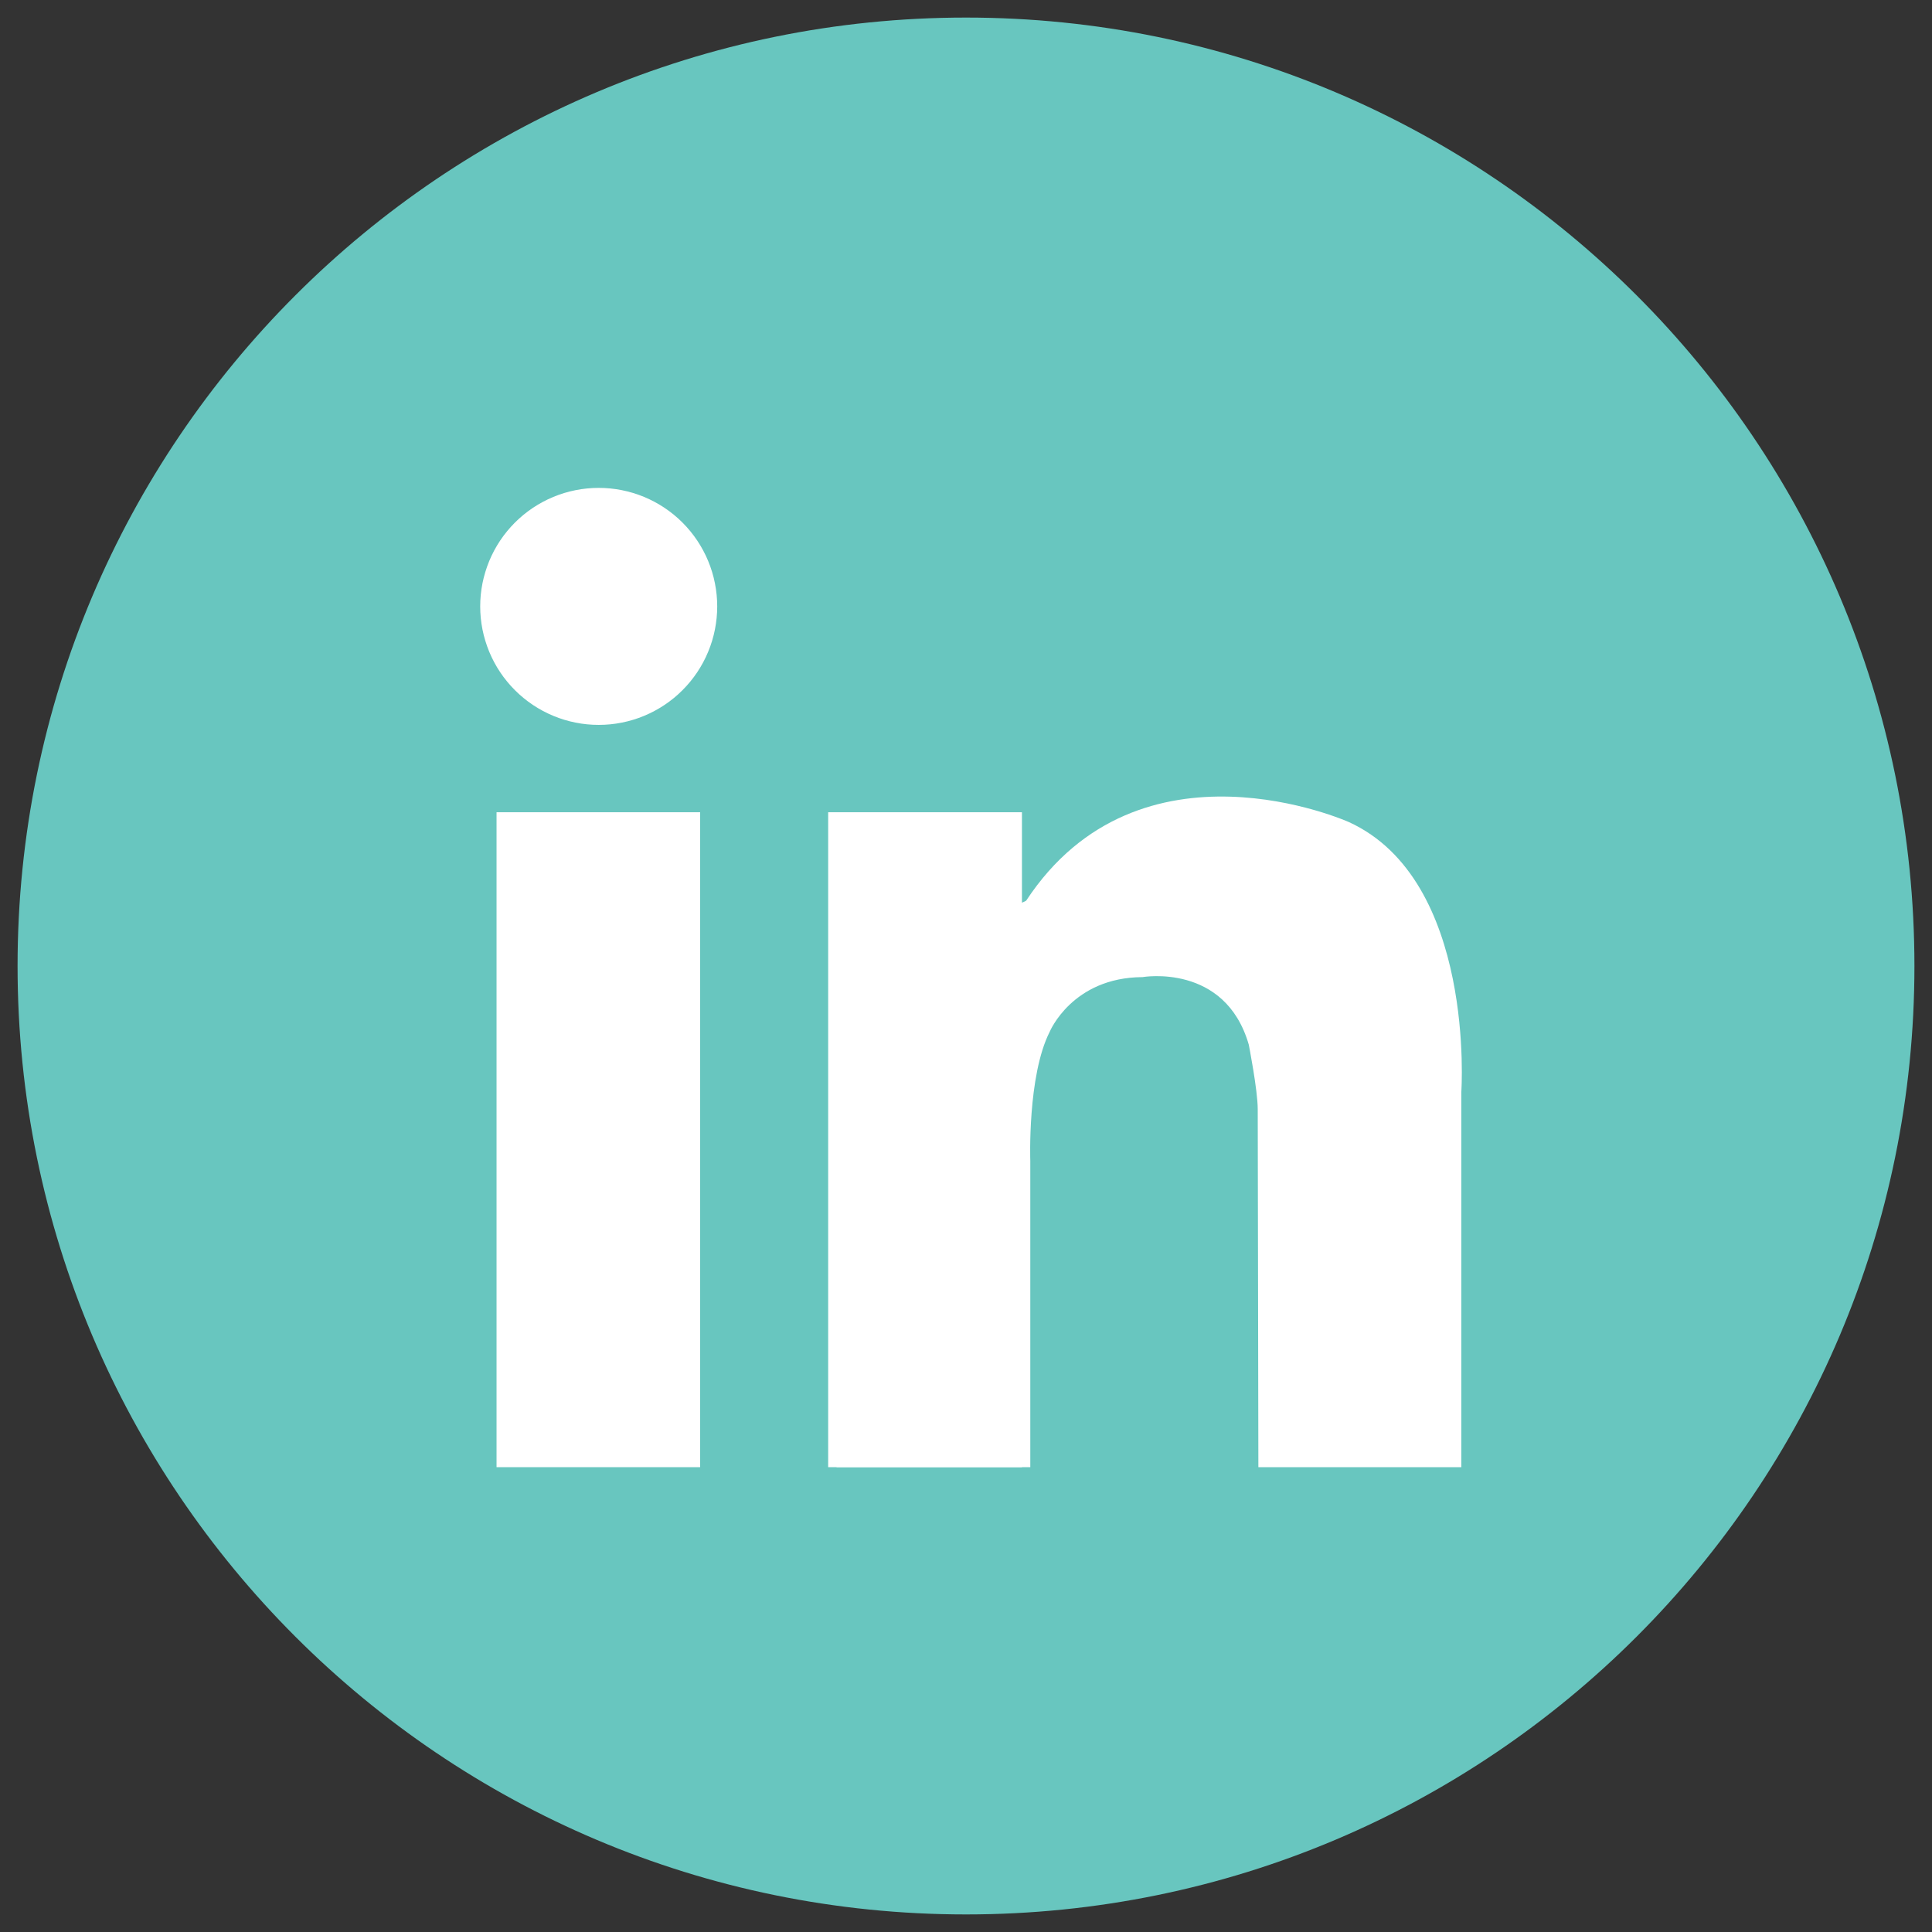 <svg xmlns="http://www.w3.org/2000/svg" xmlns:xlink="http://www.w3.org/1999/xlink" width="500" zoomAndPan="magnify" viewBox="0 0 375 375" height="500" preserveAspectRatio="xMidYMid meet" version="1.0"><rect x="0" y="0" width="375" height="375" fill="#333333" stroke="none"/><defs><clipPath id="bbf65cf7c4"><path d="M 112.5 123.547 L 240 123.547 L 240 251 L 112.5 251 Z M 112.5 123.547 " clip-rule="nonzero"/></clipPath><clipPath id="70a0e3837b"><path d="M 245 234 L 262.5 234 L 262.5 251.797 L 245 251.797 Z M 245 234 " clip-rule="nonzero"/></clipPath><clipPath id="b5942aaf77"><path d="M 3.41 3.41 L 371.59 3.41 L 371.59 371.59 L 3.41 371.59 Z M 3.41 3.41 " clip-rule="nonzero"/></clipPath><clipPath id="5f741faceb"><path d="M 187.5 3.41 C 85.828 3.41 3.41 85.828 3.41 187.5 C 3.41 289.172 85.828 371.59 187.5 371.59 C 289.172 371.59 371.59 289.172 371.59 187.5 C 371.59 85.828 289.172 3.41 187.5 3.41 Z M 187.5 3.41 " clip-rule="nonzero"/></clipPath><clipPath id="21043dfe24"><path d="M 0.41 0.41 L 368.59 0.41 L 368.59 368.59 L 0.41 368.59 Z M 0.41 0.41 " clip-rule="nonzero"/></clipPath><clipPath id="c53409abdc"><path d="M 184.5 0.41 C 82.828 0.41 0.41 82.828 0.41 184.5 C 0.41 286.172 82.828 368.59 184.5 368.59 C 286.172 368.59 368.59 286.172 368.59 184.5 C 368.59 82.828 286.172 0.41 184.5 0.41 Z M 184.5 0.41 " clip-rule="nonzero"/></clipPath><clipPath id="407a3e9273"><rect x="0" width="369" y="0" height="369"/></clipPath><clipPath id="f337c8b990"><path d="M 76.367 82.543 L 298.367 82.543 L 298.367 292.543 L 76.367 292.543 Z M 76.367 82.543 " clip-rule="nonzero"/></clipPath></defs><path fill="#ffffff" d="M 255.094 243.562 C 256.391 243.574 257.453 242.531 257.465 241.23 C 257.465 241.176 257.465 241.121 257.465 241.066 C 257.465 239.297 256.402 238.461 254.227 238.461 L 250.703 238.461 L 250.703 247.703 L 252.031 247.703 L 252.031 243.676 L 253.656 243.676 L 253.695 243.723 L 256.223 247.703 L 257.641 247.703 L 254.918 243.586 L 255.098 243.562 Z M 253.562 242.633 L 252.027 242.633 L 252.027 239.508 L 253.977 239.508 C 254.98 239.508 256.125 239.676 256.125 240.996 C 256.125 242.512 254.969 242.637 253.555 242.637 " fill-opacity="1" fill-rule="nonzero"/><g clip-path="url(#bbf65cf7c4)"><path fill="#ffffff" d="M 220.531 231.973 L 201.746 231.973 L 201.746 202.473 C 201.746 195.441 201.621 186.383 191.977 186.383 C 182.336 186.383 180.695 194.051 180.695 201.961 L 180.695 231.973 L 161.914 231.973 L 161.914 171.305 L 179.949 171.305 L 179.949 179.594 L 180.199 179.594 C 183.879 173.289 190.715 169.523 197.992 169.793 C 217.035 169.793 220.543 182.352 220.543 198.688 L 220.543 231.973 Z M 140.707 163.012 C 134.688 163.012 129.801 158.121 129.801 152.086 C 129.801 146.047 134.68 141.148 140.699 141.148 C 146.723 141.148 151.605 146.043 151.605 152.078 C 151.605 158.117 146.727 163.012 140.707 163.012 M 150.105 231.973 L 131.297 231.973 L 131.297 171.305 L 150.105 171.305 Z M 229.898 123.652 L 121.855 123.652 C 116.75 123.598 112.559 127.699 112.5 132.816 L 112.5 241.605 C 112.559 246.73 116.746 250.832 121.855 250.777 L 229.898 250.777 C 235.016 250.844 239.219 246.738 239.293 241.605 L 239.293 132.812 C 239.219 127.68 235.016 123.578 229.898 123.645 " fill-opacity="1" fill-rule="nonzero"/></g><g clip-path="url(#70a0e3837b)"><path fill="#ffffff" d="M 253.719 234.34 C 248.941 234.391 245.109 238.305 245.156 243.094 C 245.203 247.883 249.109 251.727 253.887 251.68 C 258.66 251.629 262.492 247.715 262.445 242.926 C 262.398 238.203 258.598 234.383 253.887 234.34 L 253.719 234.34 M 253.719 250.688 C 249.531 250.762 246.082 247.41 246.012 243.215 C 245.941 239.016 249.281 235.559 253.465 235.484 C 257.652 235.414 261.102 238.766 261.172 242.961 L 261.172 243.086 C 261.262 247.195 258.012 250.594 253.914 250.684 L 253.719 250.684 " fill-opacity="1" fill-rule="nonzero"/></g><g clip-path="url(#b5942aaf77)"><g clip-path="url(#5f741faceb)"><g transform="matrix(1, 0, 0, 1, 3, 3)"><g clip-path="url(#407a3e9273)"><g clip-path="url(#21043dfe24)"><g clip-path="url(#c53409abdc)"><path fill="#68c6bf" d="M 0.41 0.41 L 368.59 0.41 L 368.59 368.59 L 0.41 368.59 Z M 0.41 0.41 " fill-opacity="1" fill-rule="nonzero"/></g></g></g></g></g></g><g clip-path="url(#f337c8b990)"><path fill="#68c6bf" d="M 325.359 268.961 C 325.359 294.801 304.41 315.746 278.57 315.746 L 64.246 315.746 C 38.406 315.746 17.461 294.801 17.461 268.961 L 17.461 54.637 C 17.461 28.797 38.406 7.848 64.246 7.848 L 278.57 7.848 C 304.41 7.848 325.359 28.797 325.359 54.637 Z M 325.359 268.961 " fill-opacity="1" fill-rule="nonzero"/></g><path fill="#ffffff" d="M 139.211 117.699 C 139.211 118.453 139.172 119.203 139.098 119.953 C 139.023 120.703 138.914 121.445 138.766 122.188 C 138.621 122.926 138.438 123.656 138.219 124.375 C 138 125.098 137.746 125.805 137.457 126.5 C 137.172 127.195 136.848 127.875 136.492 128.543 C 136.137 129.207 135.75 129.852 135.332 130.477 C 134.914 131.105 134.465 131.707 133.988 132.289 C 133.512 132.871 133.004 133.43 132.473 133.961 C 131.941 134.496 131.383 135 130.801 135.48 C 130.219 135.957 129.613 136.406 128.988 136.824 C 128.359 137.242 127.715 137.629 127.051 137.984 C 126.387 138.34 125.707 138.66 125.012 138.949 C 124.316 139.238 123.605 139.492 122.887 139.711 C 122.164 139.93 121.434 140.109 120.695 140.258 C 119.957 140.406 119.211 140.516 118.465 140.59 C 117.715 140.664 116.961 140.699 116.207 140.699 C 115.457 140.699 114.703 140.664 113.953 140.59 C 113.203 140.516 112.461 140.406 111.723 140.258 C 110.98 140.109 110.254 139.93 109.531 139.711 C 108.812 139.492 108.102 139.238 107.406 138.949 C 106.711 138.66 106.031 138.34 105.367 137.984 C 104.703 137.629 104.055 137.242 103.43 136.824 C 102.805 136.406 102.199 135.957 101.617 135.477 C 101.035 135 100.477 134.496 99.945 133.961 C 99.41 133.43 98.906 132.871 98.43 132.289 C 97.949 131.707 97.504 131.105 97.082 130.477 C 96.664 129.852 96.277 129.207 95.922 128.543 C 95.566 127.875 95.246 127.195 94.957 126.5 C 94.672 125.805 94.418 125.098 94.199 124.375 C 93.98 123.656 93.797 122.926 93.648 122.188 C 93.504 121.445 93.391 120.703 93.316 119.953 C 93.246 119.203 93.207 118.453 93.207 117.699 C 93.207 116.945 93.246 116.195 93.316 115.445 C 93.391 114.695 93.504 113.949 93.648 113.211 C 93.797 112.473 93.98 111.742 94.199 111.023 C 94.418 110.301 94.672 109.594 94.957 108.895 C 95.246 108.199 95.566 107.52 95.922 106.855 C 96.277 106.191 96.664 105.547 97.082 104.918 C 97.504 104.293 97.949 103.688 98.43 103.105 C 98.906 102.523 99.41 101.969 99.945 101.434 C 100.477 100.902 101.035 100.395 101.617 99.918 C 102.199 99.441 102.805 98.992 103.43 98.574 C 104.055 98.156 104.703 97.77 105.367 97.414 C 106.031 97.059 106.711 96.738 107.406 96.449 C 108.102 96.16 108.812 95.906 109.531 95.688 C 110.254 95.469 110.98 95.285 111.723 95.141 C 112.461 94.992 113.203 94.883 113.953 94.809 C 114.703 94.734 115.457 94.699 116.207 94.699 C 116.961 94.699 117.715 94.734 118.465 94.809 C 119.211 94.883 119.957 94.992 120.695 95.141 C 121.434 95.285 122.164 95.469 122.887 95.688 C 123.605 95.906 124.316 96.16 125.012 96.449 C 125.707 96.738 126.387 97.059 127.051 97.414 C 127.715 97.77 128.359 98.156 128.988 98.574 C 129.613 98.992 130.219 99.441 130.801 99.918 C 131.383 100.395 131.941 100.902 132.473 101.434 C 133.004 101.969 133.512 102.523 133.988 103.105 C 134.465 103.688 134.914 104.293 135.332 104.918 C 135.75 105.547 136.137 106.191 136.492 106.855 C 136.848 107.52 137.172 108.199 137.457 108.895 C 137.746 109.594 138 110.301 138.219 111.023 C 138.438 111.742 138.621 112.473 138.766 113.211 C 138.914 113.949 139.023 114.695 139.098 115.445 C 139.172 116.195 139.211 116.945 139.211 117.699 Z M 139.211 117.699 " fill-opacity="1" fill-rule="nonzero"/><path fill="#ffffff" d="M 96.379 157.656 L 135.895 157.656 L 135.895 284.777 L 96.379 284.777 Z M 96.379 157.656 " fill-opacity="1" fill-rule="nonzero"/><path fill="#ffffff" d="M 160.746 157.656 L 198.359 157.656 L 198.359 284.777 L 160.746 284.777 Z M 160.746 157.656 " fill-opacity="1" fill-rule="nonzero"/><path fill="#ffffff" d="M 162.375 225.34 L 199.98 225.34 L 199.98 284.777 L 162.375 284.777 Z M 162.375 225.34 " fill-opacity="1" fill-rule="nonzero"/><path fill="#ffffff" d="M 199.98 225.34 C 199.98 225.34 199.395 208.852 203.742 200.277 C 203.742 200.277 208.09 189.723 221.762 189.656 C 221.762 189.656 237.789 186.859 242.387 202.766 C 242.387 202.766 244.125 211.586 244.125 215.316 C 244.125 219.043 244.25 284.777 244.25 284.777 L 283.641 284.777 L 283.641 211.961 C 283.641 211.961 286.5 170.828 261.812 159.562 C 261.812 159.562 221.219 141.336 199.188 174.805 C 199.188 174.805 194.383 178.117 193.719 168.84 C 193.055 159.562 187.422 183.09 187.258 183.586 C 187.09 184.082 193.719 230.473 193.719 230.473 Z M 199.98 225.34 " fill-opacity="1" fill-rule="nonzero"/></svg>